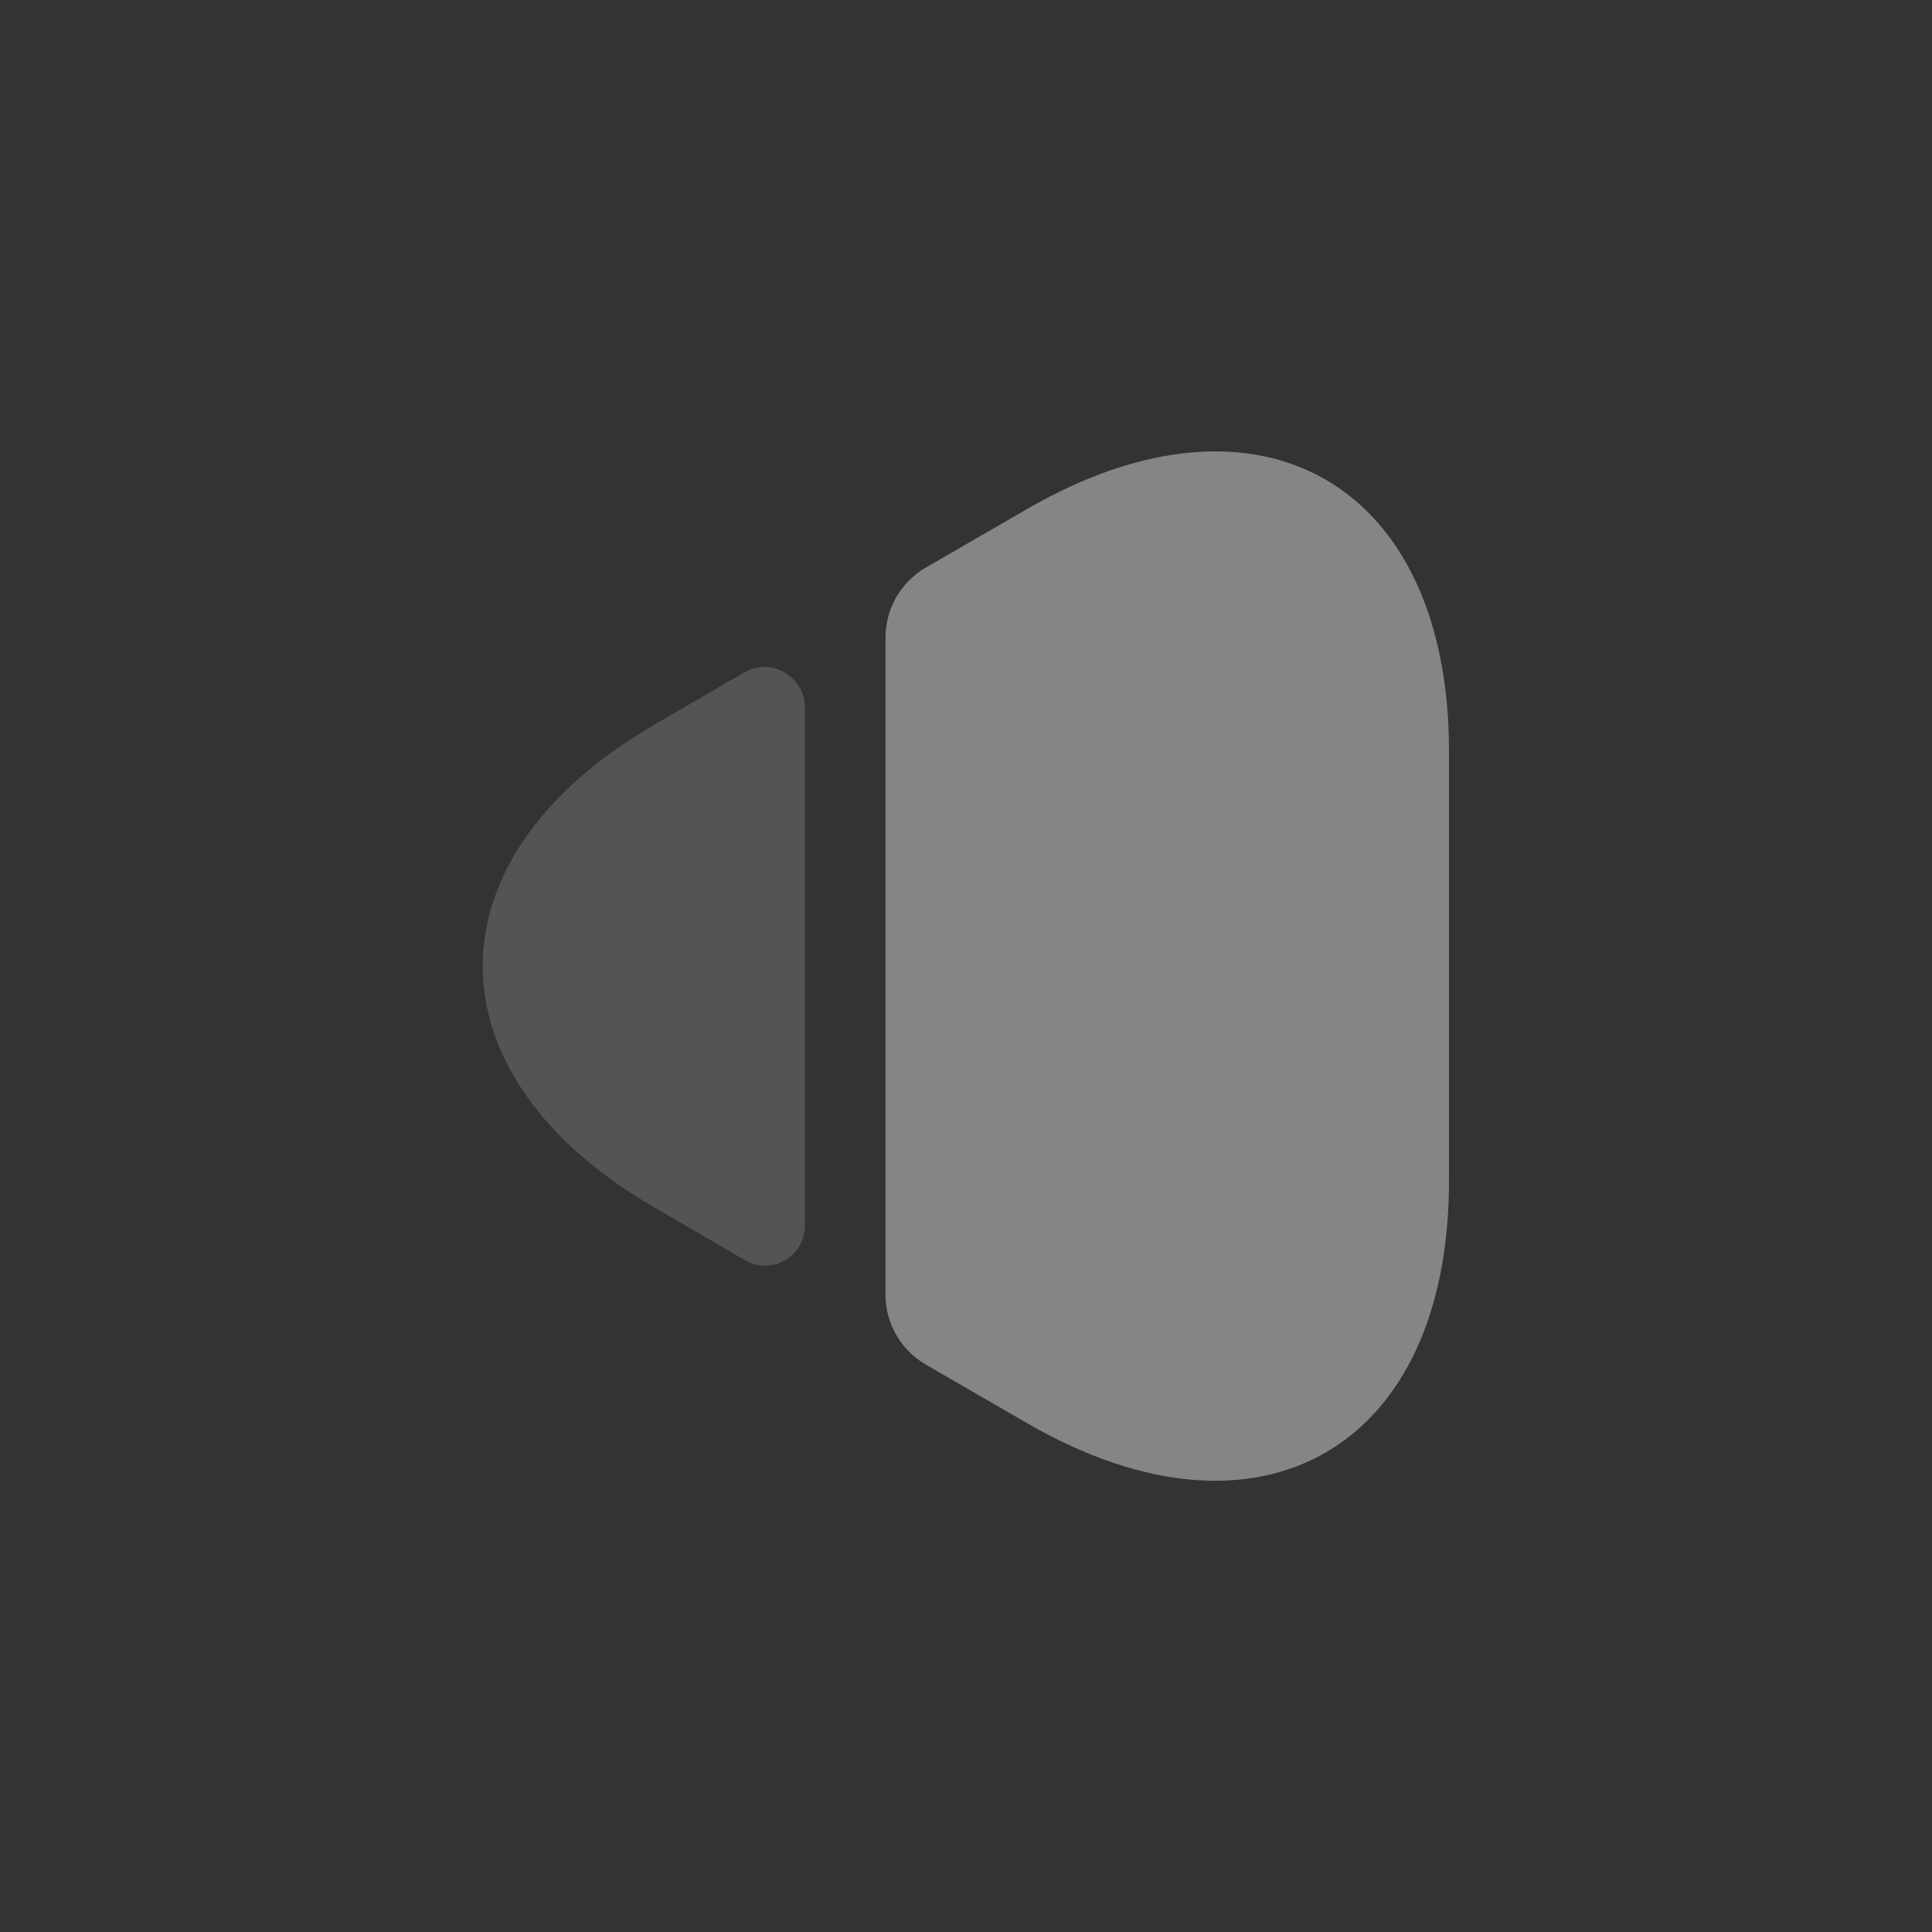 <svg width="24" height="24" viewBox="0 0 24 24" fill="none" xmlns="http://www.w3.org/2000/svg"><rect x="0" y="0" width="24" height="24" fill="#333333" stroke="none"/><g opacity="0.4"><path d="M18 9.331V14.671C18 17.991 15.65 19.341 12.78 17.691L11.5 16.951C11.19 16.771 11 16.441 11 16.081V7.921C11 7.561 11.19 7.231 11.5 7.051L12.78 6.311C15.65 4.661 18 6.011 18 9.331Z" fill="white"/><path opacity="0.4" d="M9.999 8.791V15.221C9.999 15.611 9.579 15.851 9.249 15.651L8.149 15.011C5.279 13.361 5.279 10.641 8.149 8.991L9.249 8.351C9.579 8.161 9.999 8.401 9.999 8.791Z" fill="white"/></g></svg>